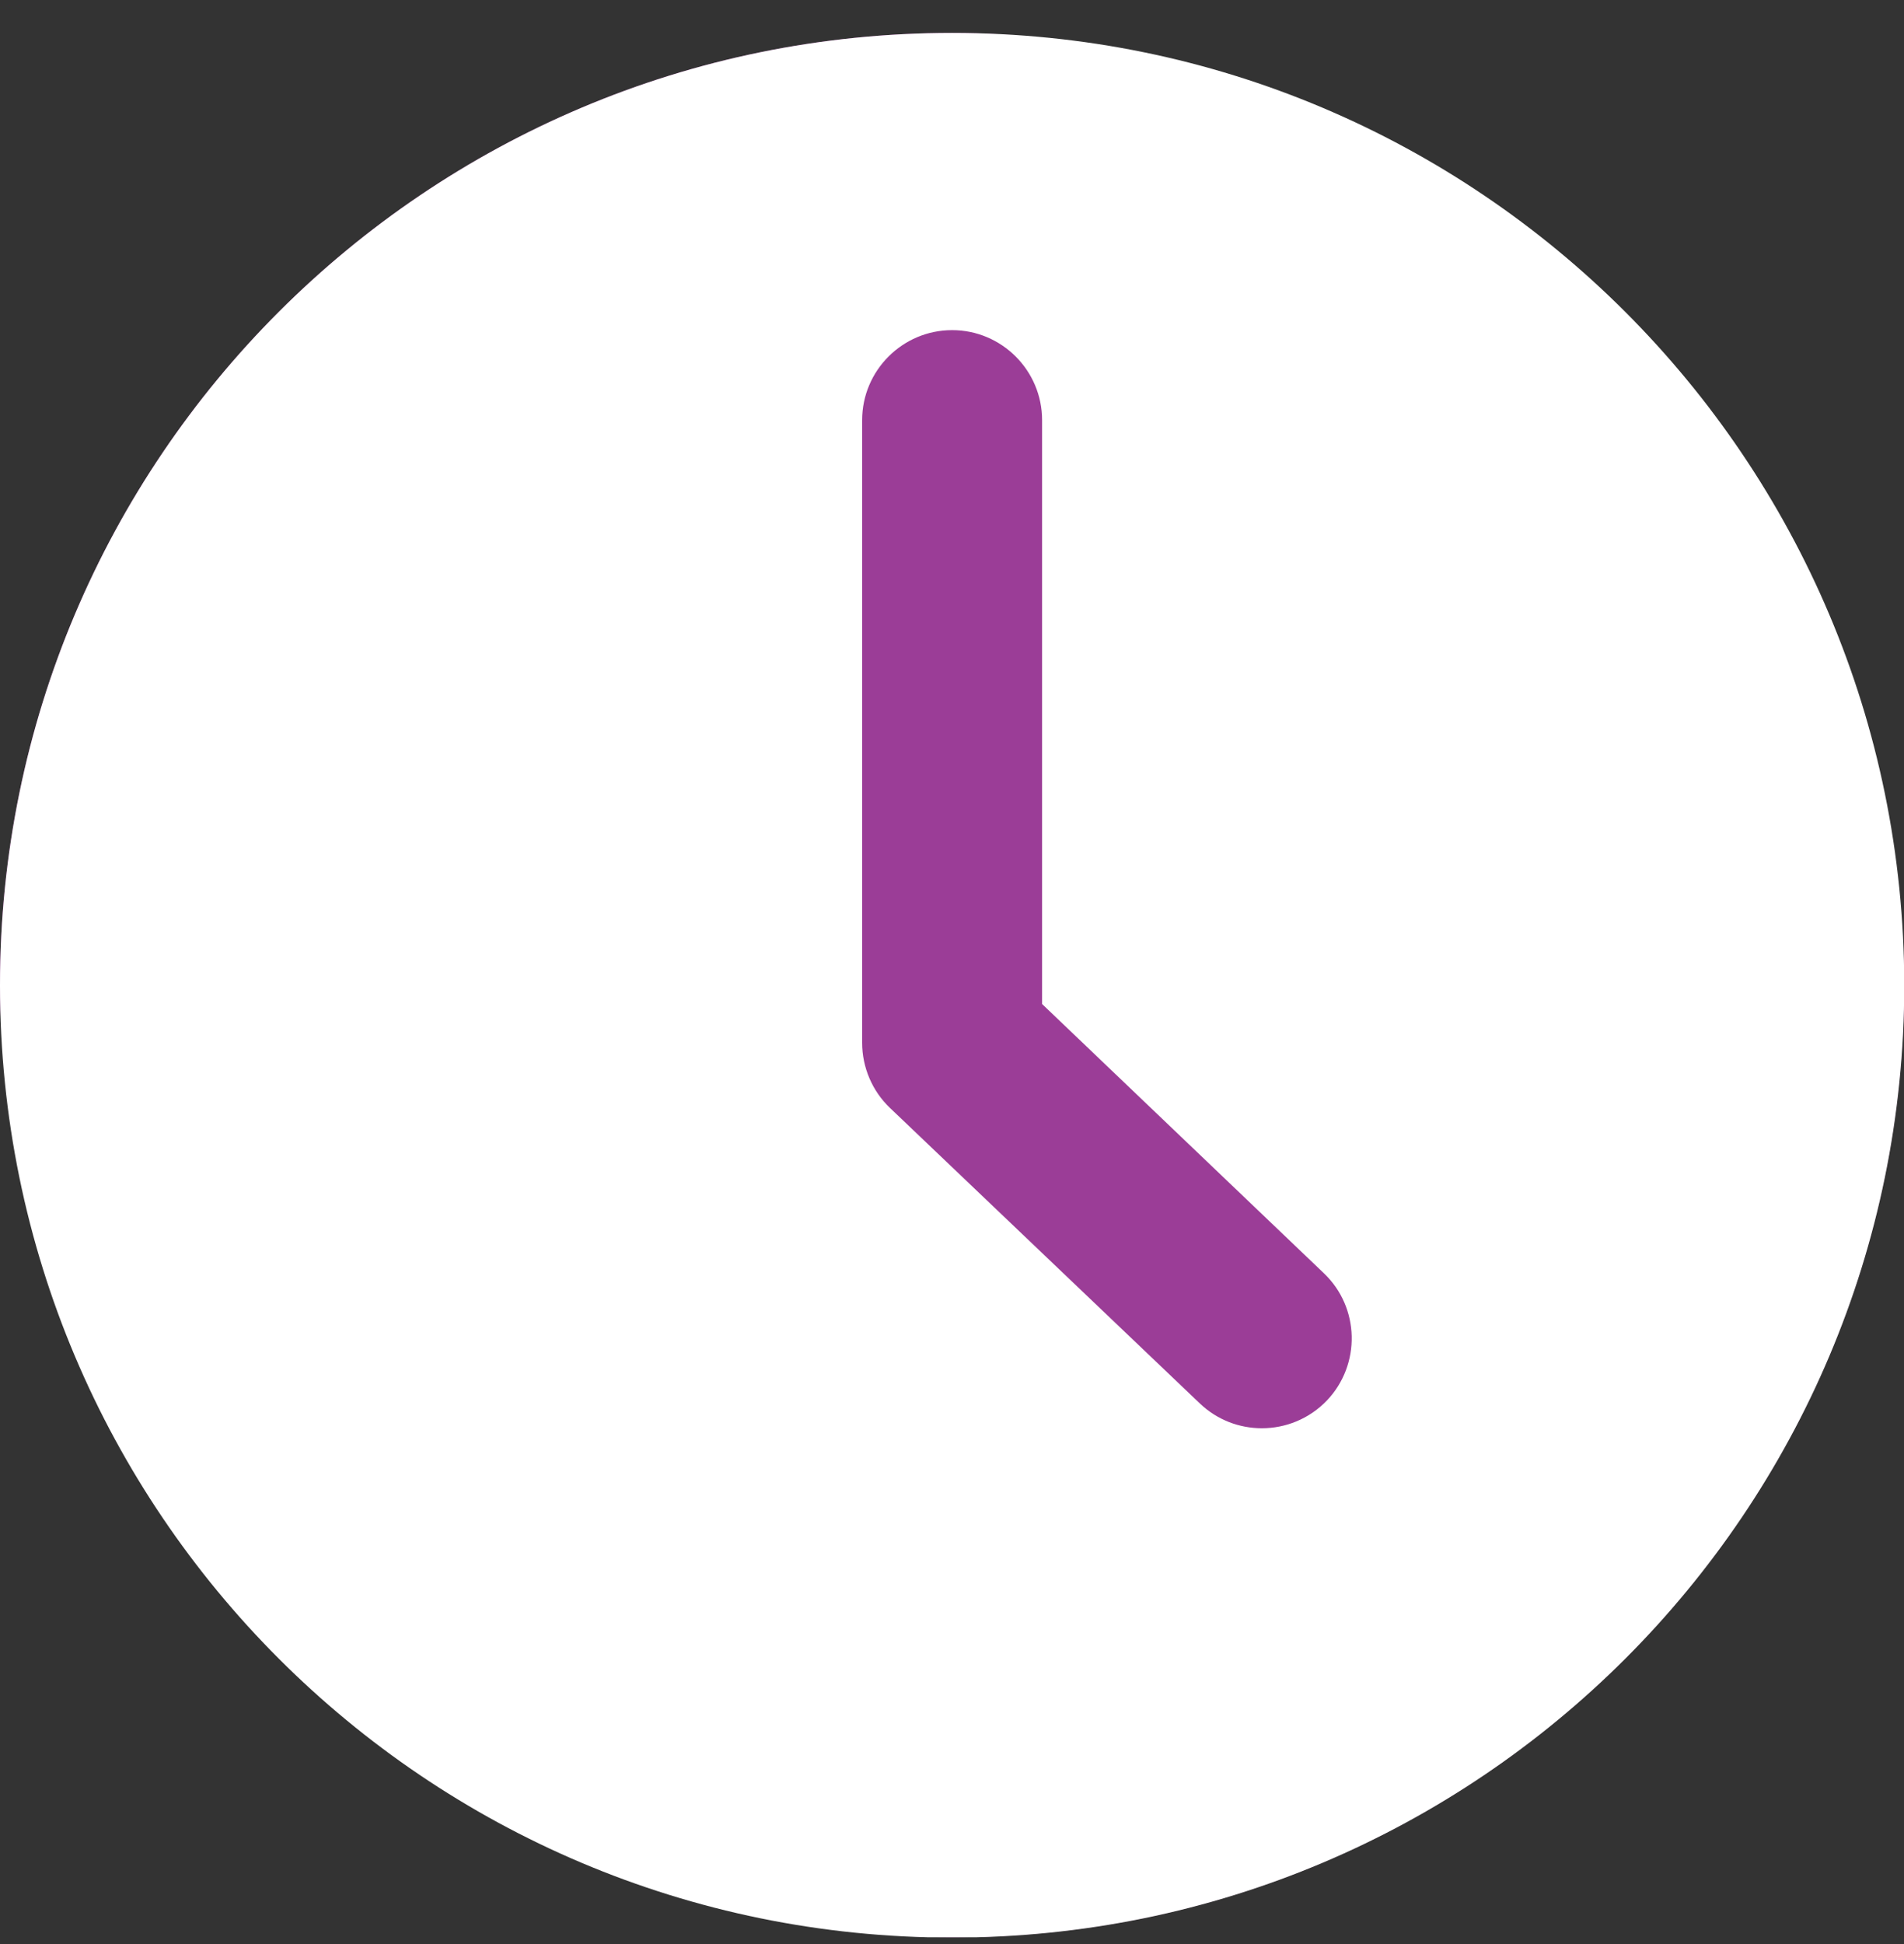 <svg width="48" height="49" viewBox="0 0 48 49" fill="none" xmlns="http://www.w3.org/2000/svg">
<rect x="0" y="0" width="48" height="49" fill="#333333" stroke="none"/>
<rect y="0.83" width="48" height="48" rx="24" fill="#9B3D97"/>
<g clip-path="url(#clip0_156_735)">
<path d="M24.003 0.83C10.744 0.83 0 11.575 0 24.833C0 38.092 10.744 48.837 24.003 48.837C37.255 48.837 48.006 38.092 48.006 24.833C48 11.575 37.255 0.83 24.003 0.83ZM33.452 35.299C33.004 35.766 32.408 35.999 31.812 35.999C31.248 35.999 30.685 35.792 30.244 35.37L22.435 27.924C21.988 27.497 21.735 26.901 21.735 26.285V10.589C21.735 9.339 22.753 8.321 24.003 8.321C25.254 8.321 26.271 9.339 26.271 10.589V25.306L33.374 32.091C34.281 32.953 34.314 34.392 33.452 35.299Z" fill="white"/>
</g>
<defs>
<clipPath id="clip0_156_735">
<rect width="48" height="48" fill="white" transform="translate(0 0.83)"/>
</clipPath>
</defs>
</svg>
